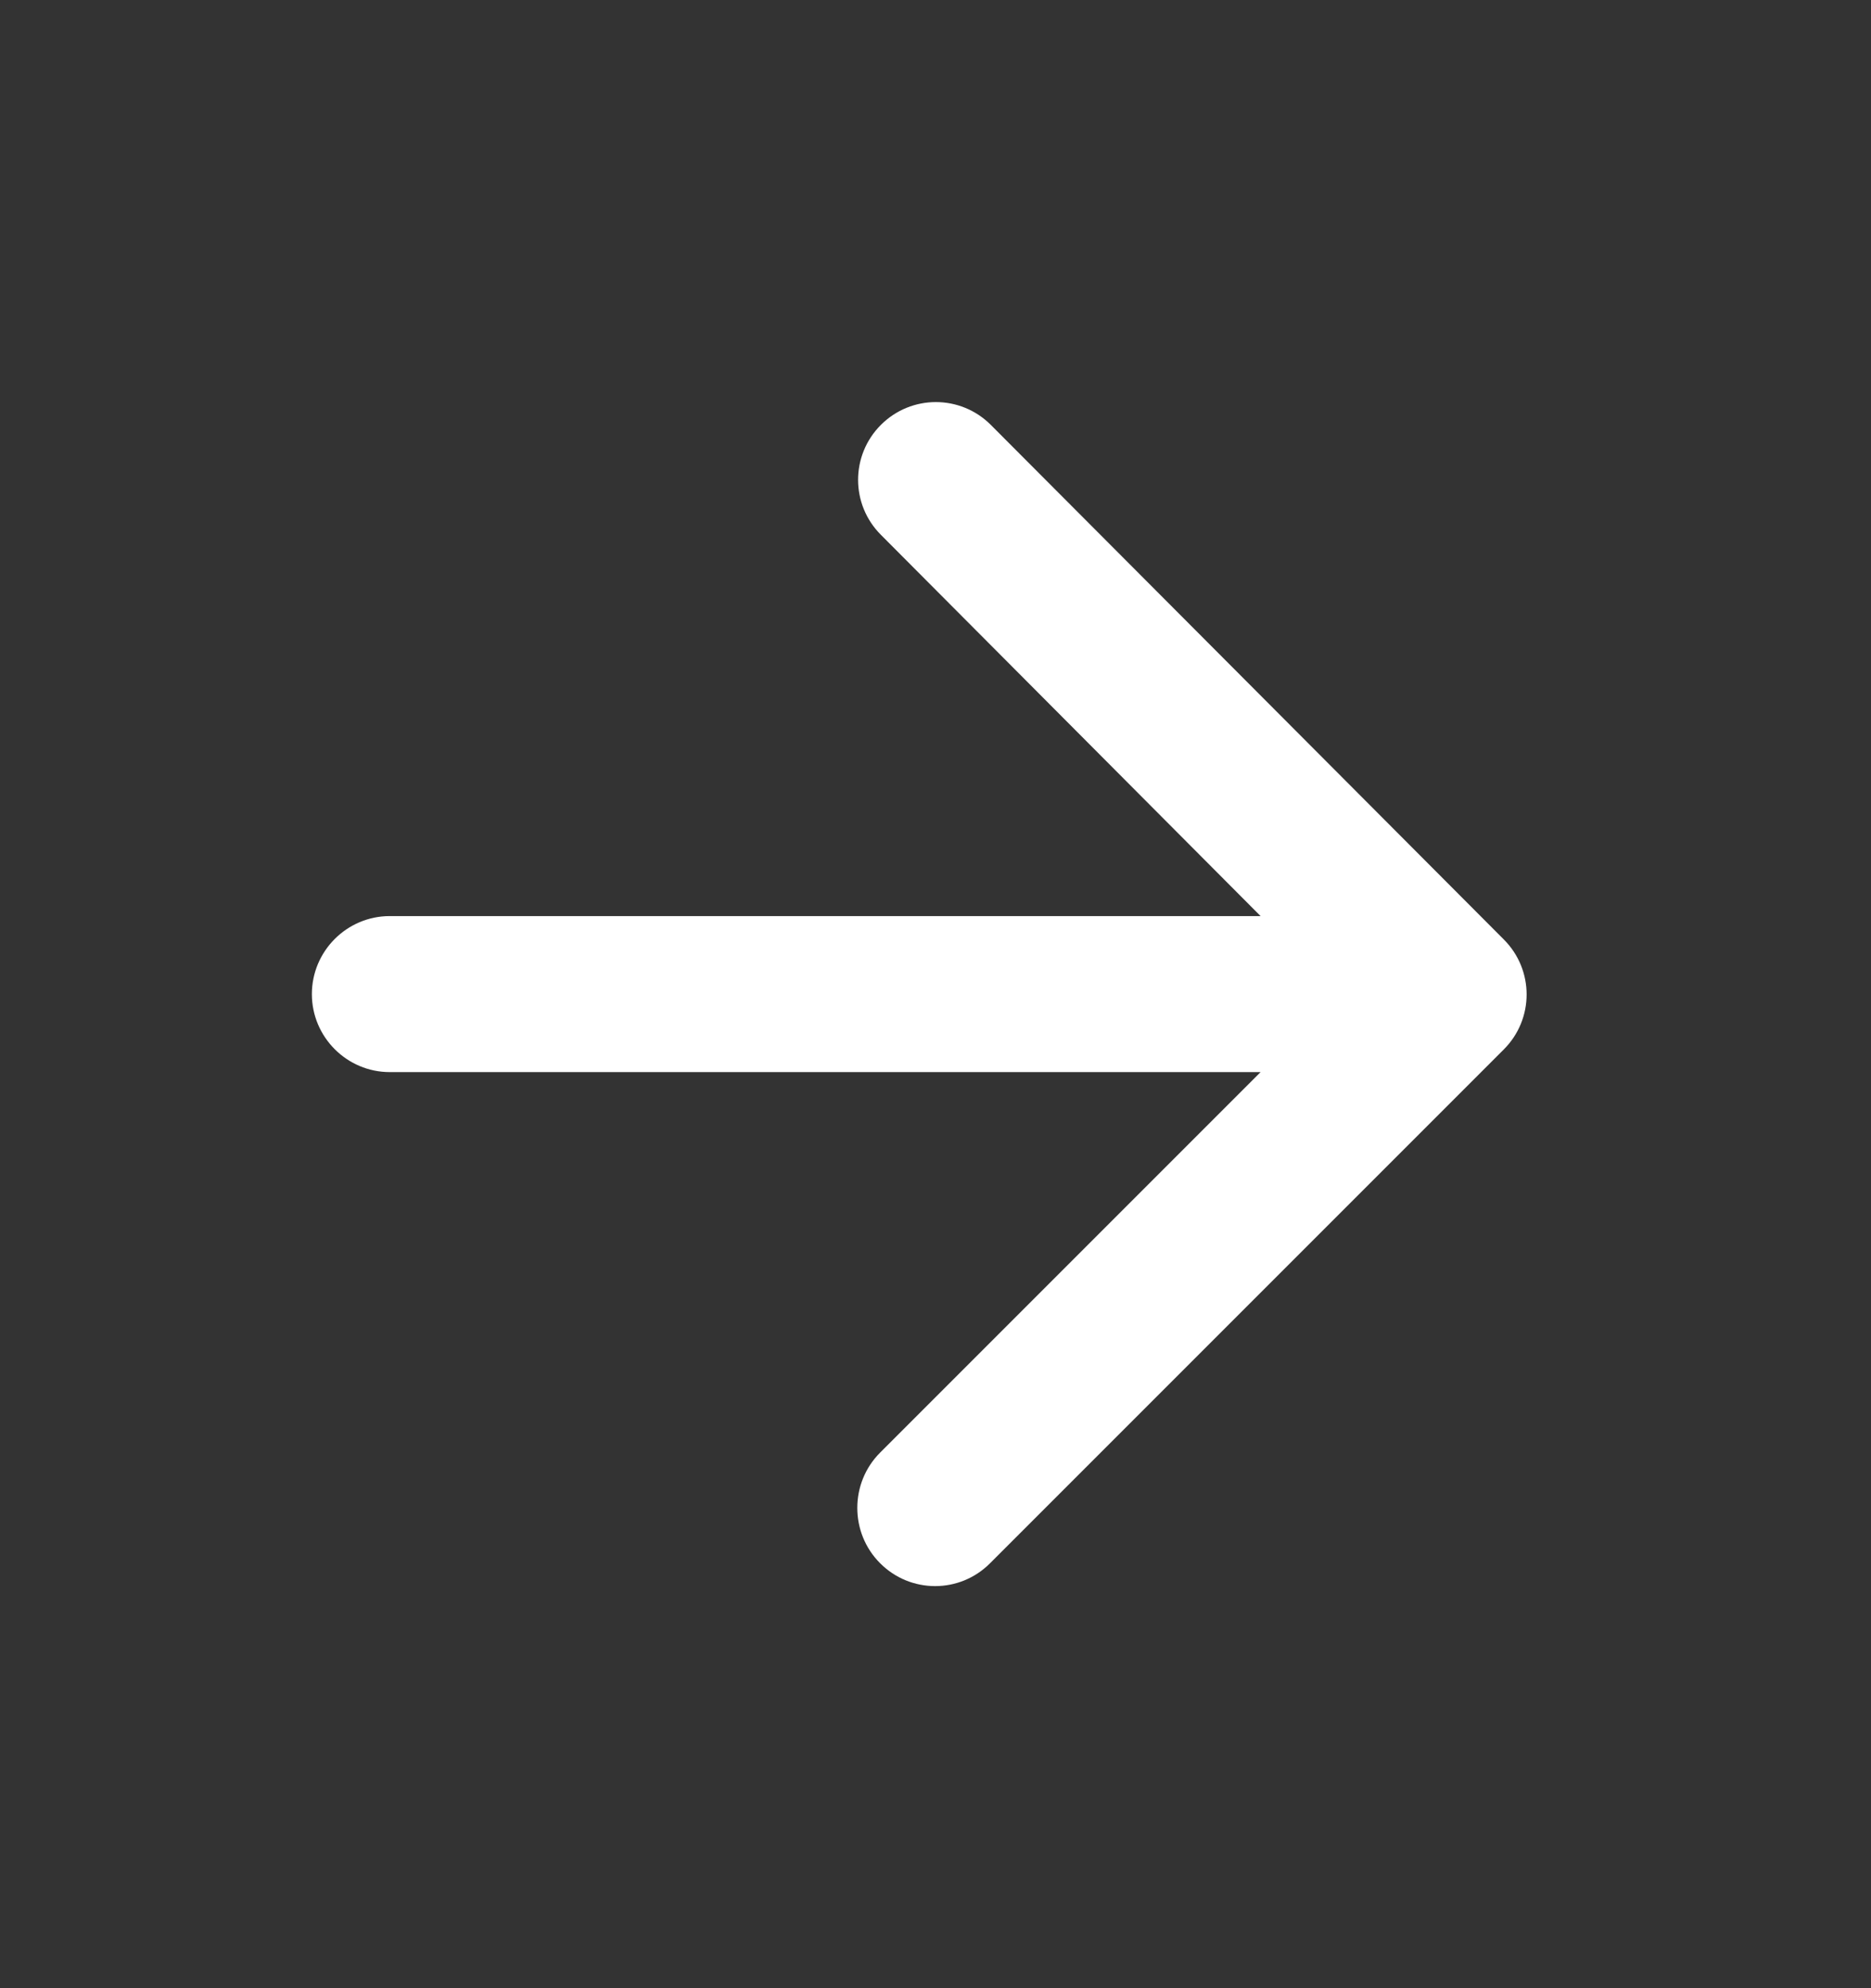 <svg width="16" height="17" viewBox="0 0 16 17" fill="none" xmlns="http://www.w3.org/2000/svg">
<rect x="0" y="0" width="16" height="17" fill="#333333" stroke="none"/>
<path d="M3.333 9.167H10.78L7.527 12.42C7.266 12.68 7.266 13.107 7.527 13.367C7.787 13.627 8.207 13.627 8.466 13.367L12.86 8.973C13.12 8.713 13.12 8.293 12.86 8.033L8.473 3.633C8.213 3.373 7.793 3.373 7.533 3.633C7.273 3.893 7.273 4.313 7.533 4.573L10.78 7.833L3.333 7.833C2.966 7.833 2.667 8.133 2.667 8.5C2.667 8.867 2.966 9.167 3.333 9.167Z" fill="white"/>
</svg>
